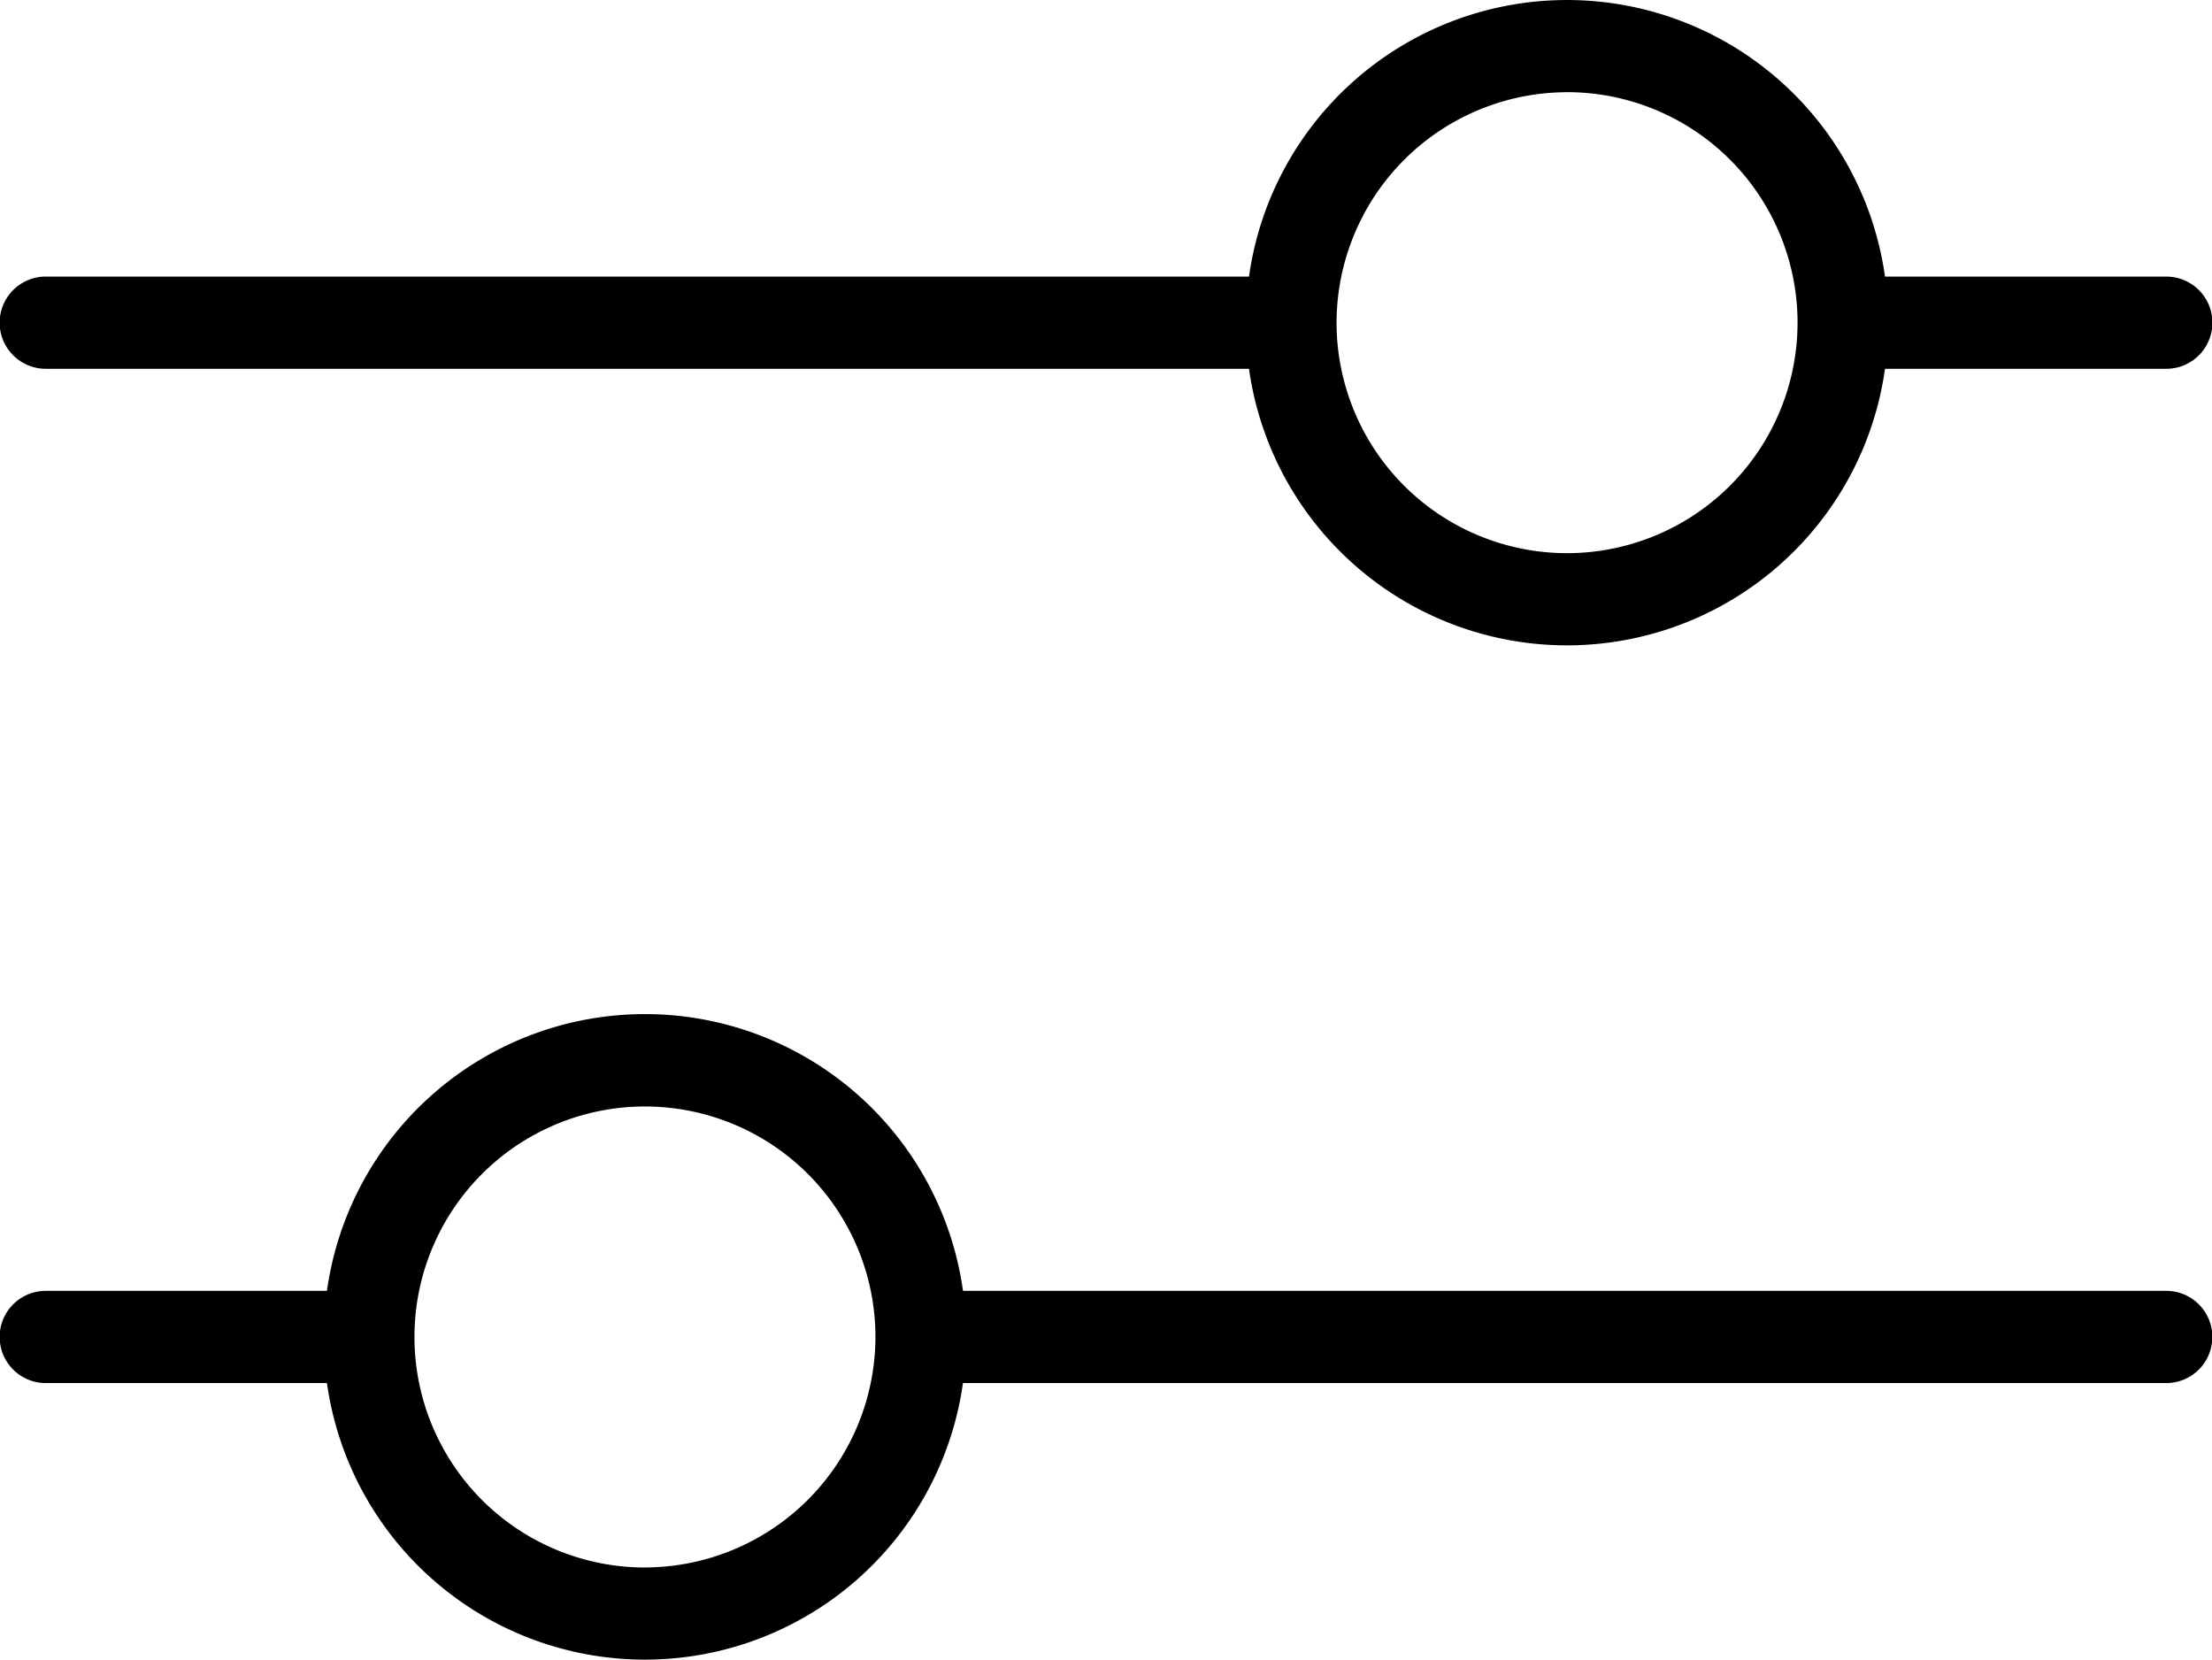 <svg id="settings" xmlns="http://www.w3.org/2000/svg" width="40.567" height="30.435" viewBox="0 0 40.567 30.435">
  <path id="Path_668" data-name="Path 668" d="M3.843,12.763H25.91a5.889,5.889,0,0,0,11.664,0h5.159a.845.845,0,0,0,0-1.691H37.574a5.889,5.889,0,0,0-11.664,0H3.843a.845.845,0,0,0,0,1.691Zm27.9-5.073a4.227,4.227,0,1,1-4.227,4.227A4.233,4.233,0,0,1,31.742,7.691Z" transform="translate(-3.004 -6)"/>
  <path id="Path_669" data-name="Path 669" d="M42.732,22.073H20.665A5.889,5.889,0,0,0,9,22.073H3.843a.845.845,0,0,0,0,1.691H9a5.889,5.889,0,0,0,11.664,0H42.732A.845.845,0,0,0,42.732,22.073Zm-27.9,5.073a4.227,4.227,0,1,1,4.227-4.227A4.233,4.233,0,0,1,14.833,27.145Z" transform="translate(-3.004 1.599)"/>
</svg>
